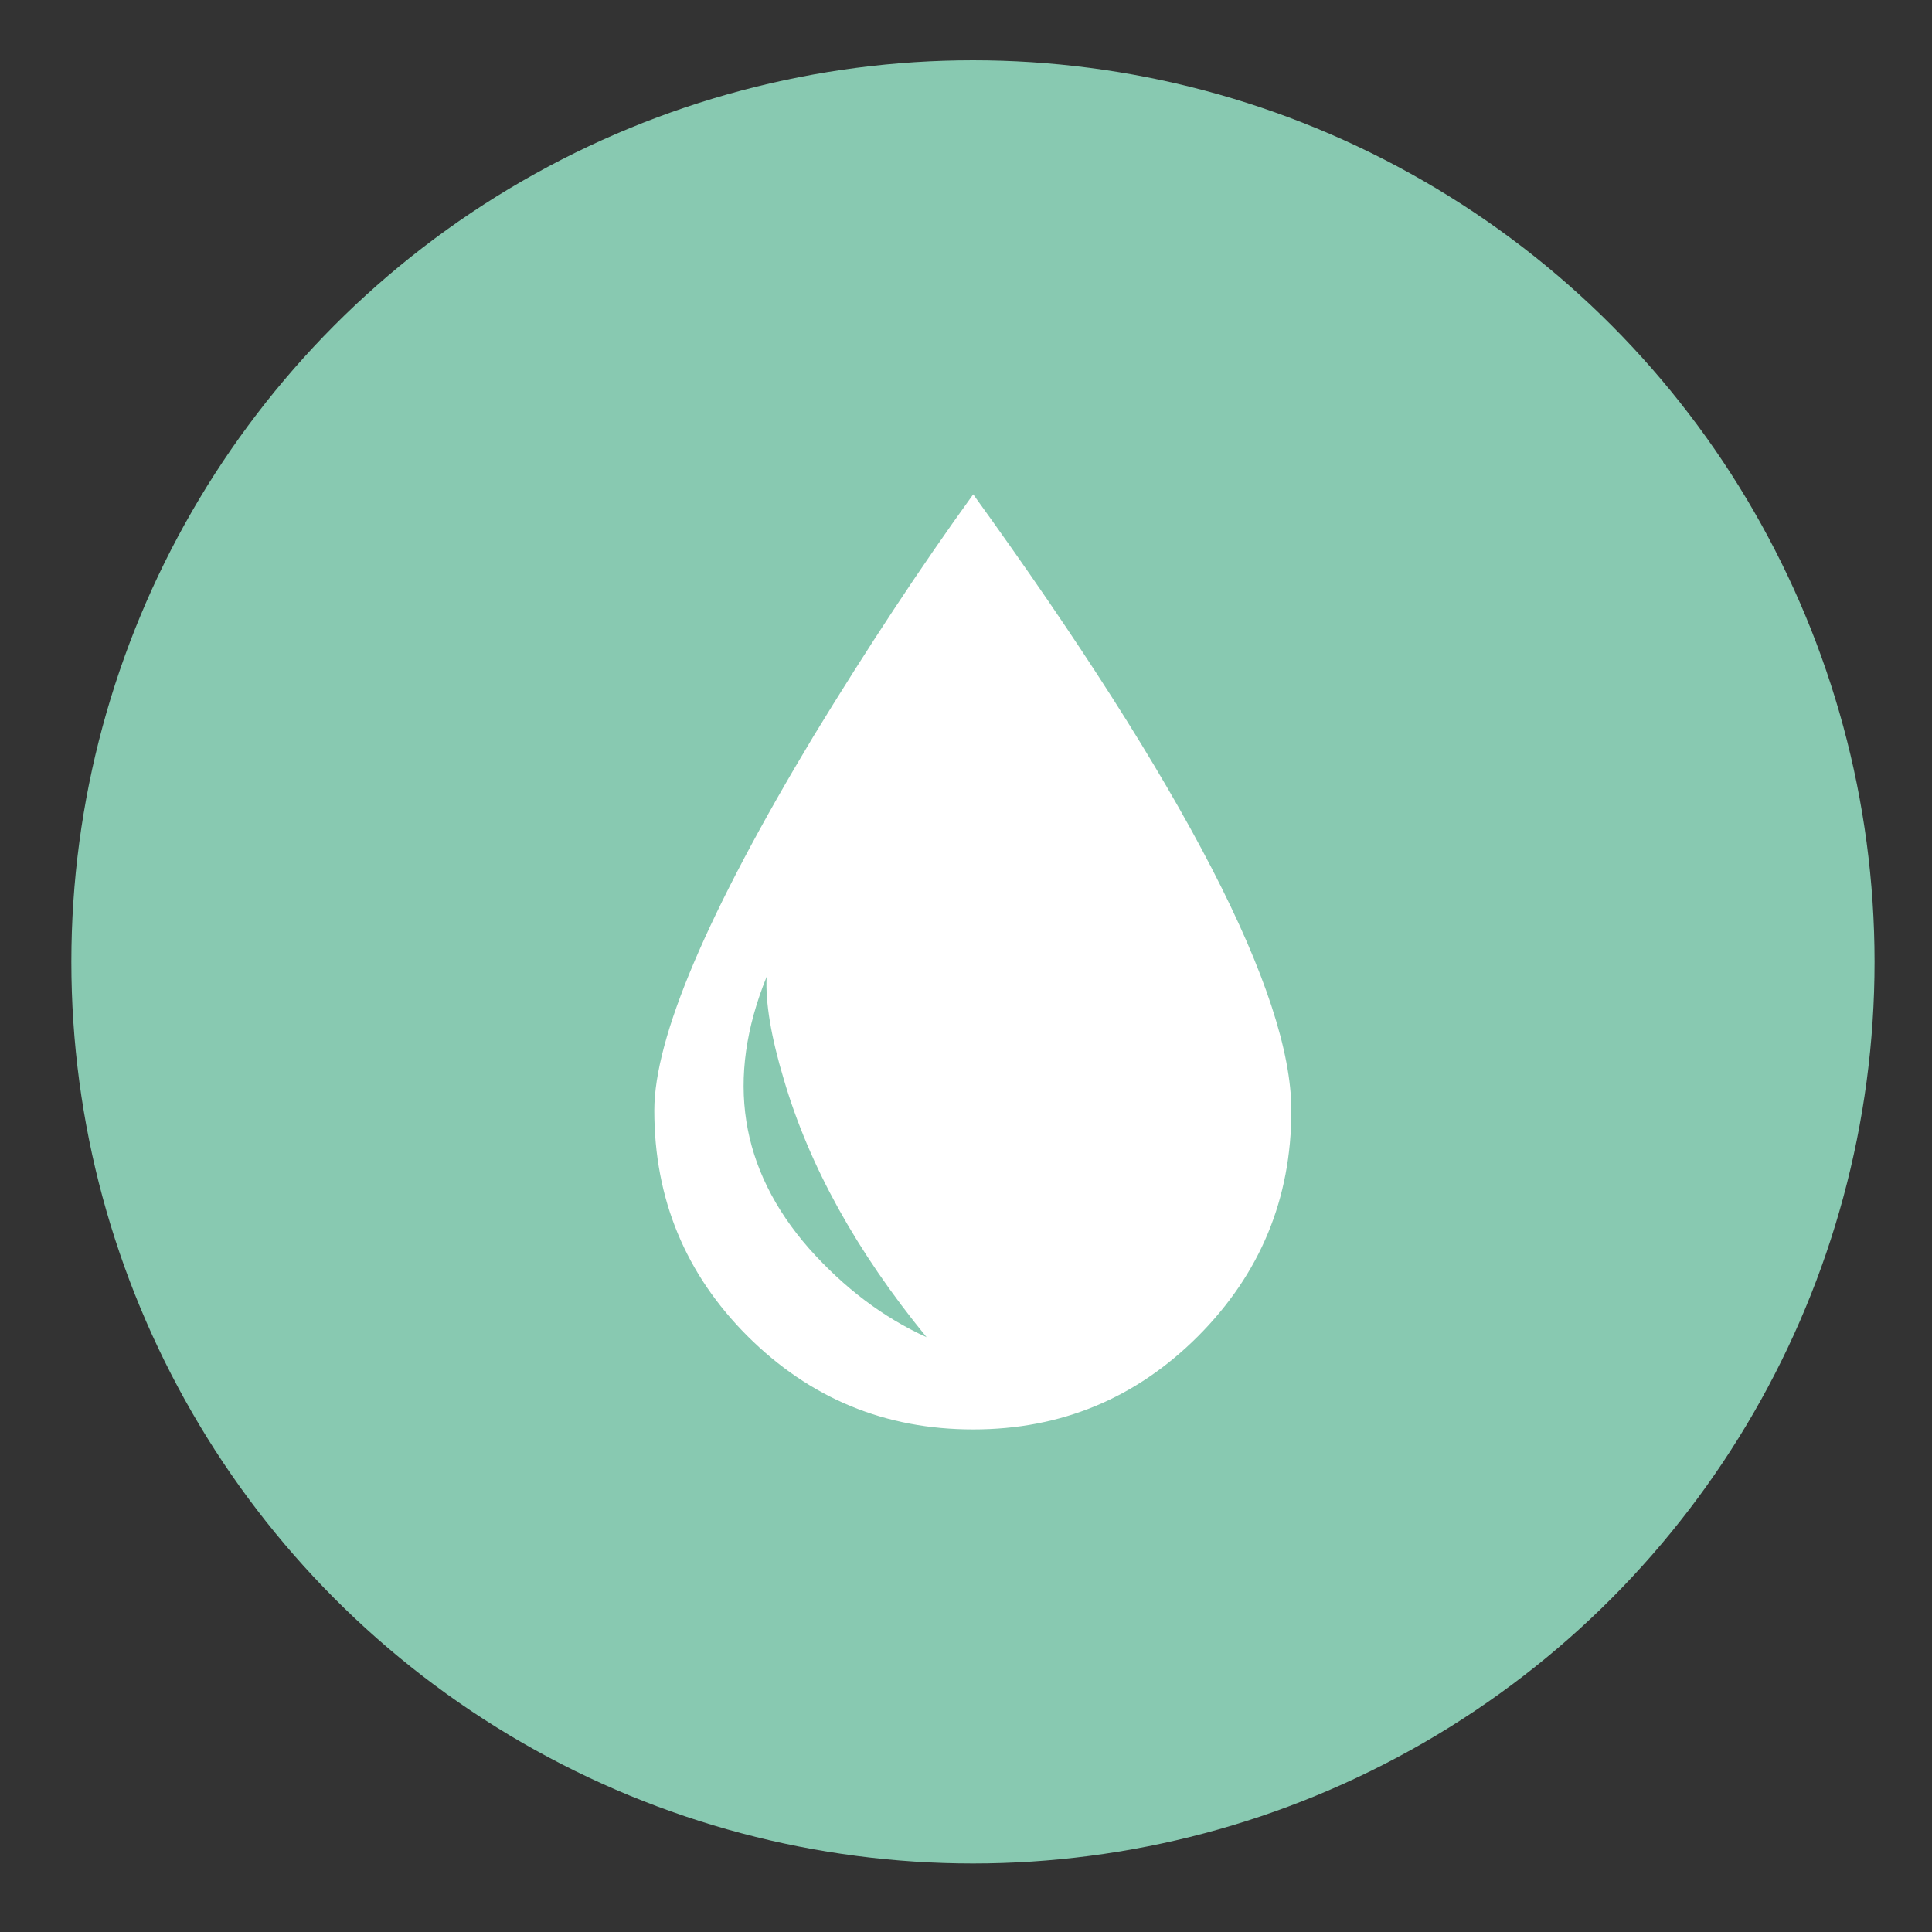 <?xml version="1.0" encoding="utf-8"?>
<!-- Generator: Adobe Illustrator 26.5.0, SVG Export Plug-In . SVG Version: 6.00 Build 0)  -->
<svg version="1.1" id="Calque_1" xmlns="http://www.w3.org/2000/svg" xmlns:xlink="http://www.w3.org/1999/xlink" x="0px" y="0px"
	 viewBox="0 0 75 75" style="enable-background:new 0 0 75 75;" xml:space="preserve">
<rect x="0" y="0" width="75" height="75" fill="#333333" stroke="none"/>
<style type="text/css">
	.st0{fill:#88C9B1;}
	.st1{fill:#FFFFFF;}
</style>
<circle class="st0" cx="37.77" cy="37.34" r="35"/>
<g>
	<path class="st1" d="M37.78,19.19c8.23,11.39,12.35,19.36,12.35,23.92c0,3.43-1.21,6.34-3.62,8.76c-2.41,2.41-5.32,3.62-8.73,3.62
		c-3.43,0-6.34-1.21-8.76-3.62c-2.41-2.41-3.62-5.33-3.62-8.76c0-2.83,2.06-7.68,6.18-14.53C33.66,25.17,35.72,22.04,37.78,19.19z
		 M29.76,37.92c-1.6,3.95-1.05,7.47,1.65,10.55c1.37,1.54,2.89,2.68,4.56,3.44c-2.72-3.32-4.56-6.66-5.54-10
		C29.93,40.25,29.71,38.91,29.76,37.92z"/>
</g>
</svg>
